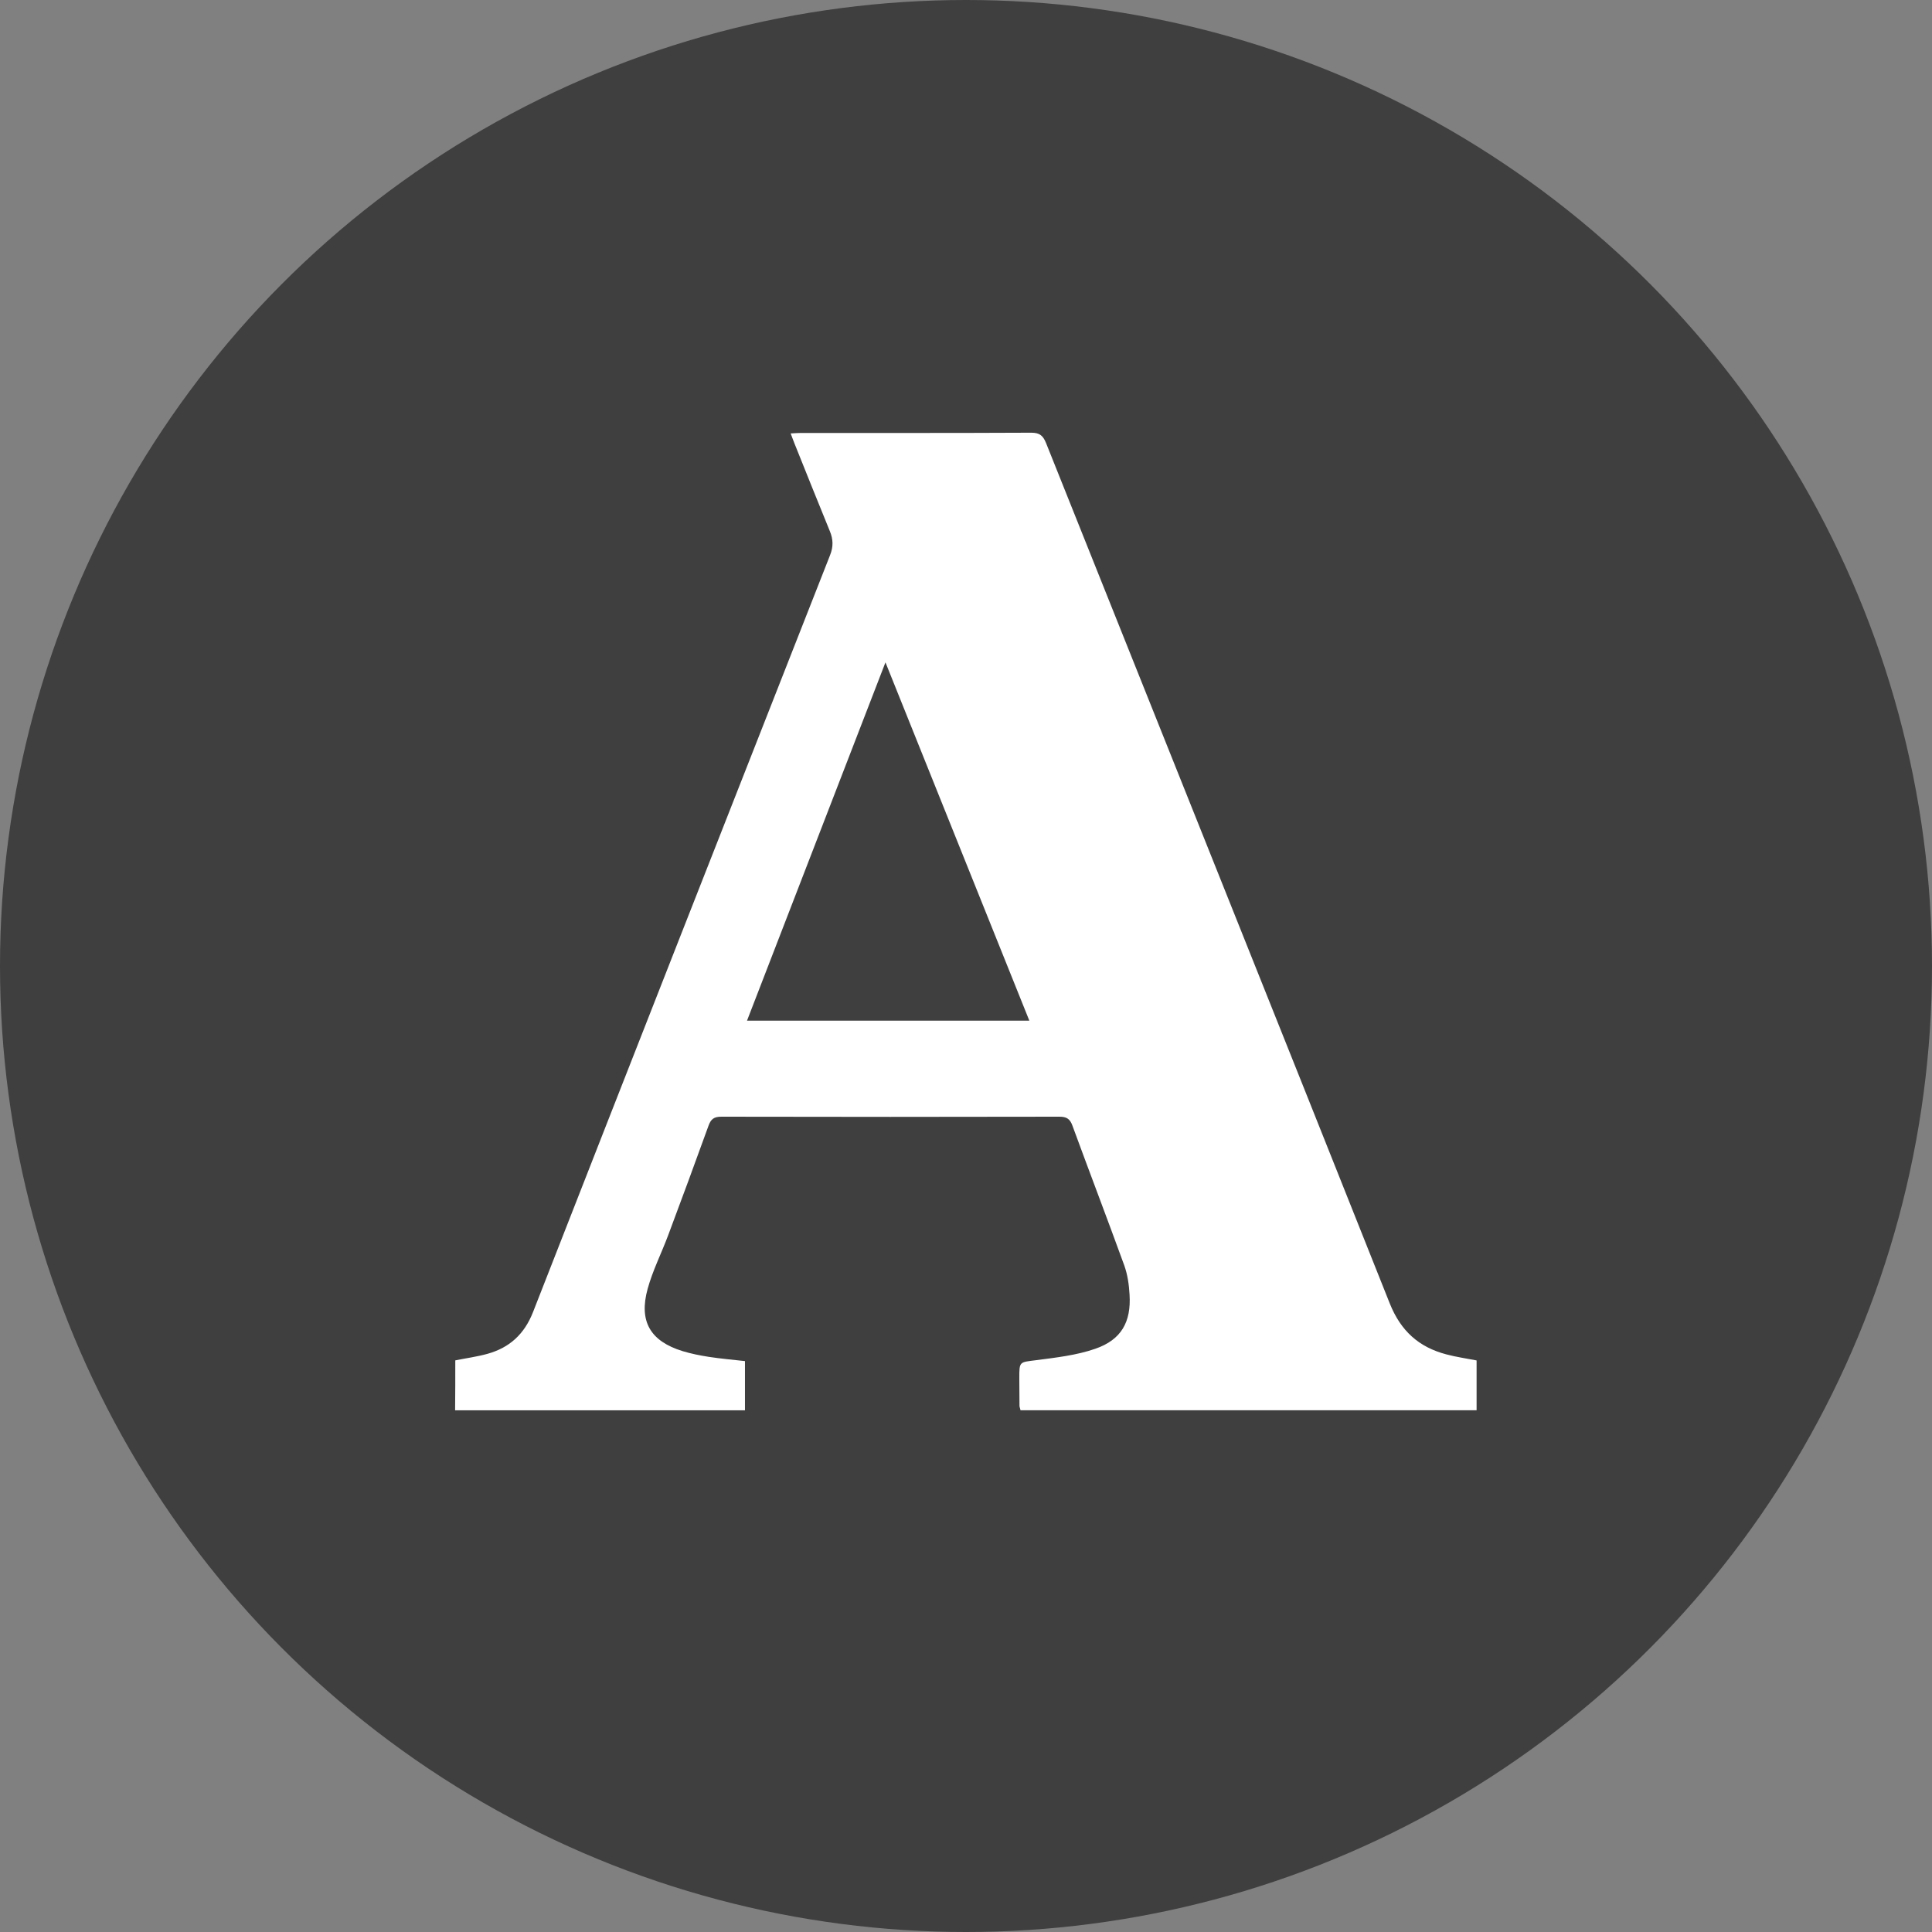 <?xml version="1.0" encoding="utf-8"?>
<!-- Generator: Adobe Illustrator 16.0.0, SVG Export Plug-In . SVG Version: 6.00 Build 0)  -->
<!DOCTYPE svg PUBLIC "-//W3C//DTD SVG 1.1//EN" "http://www.w3.org/Graphics/SVG/1.1/DTD/svg11.dtd">
<svg version="1.1" id="Warstwa_1" xmlns="http://www.w3.org/2000/svg" xmlns:xlink="http://www.w3.org/1999/xlink" x="0px" y="0px"
	 width="32px" height="32px" viewBox="0 0 32 32" enable-background="new 0 0 32 32" xml:space="preserve">
<rect x="0" y="0" width="32" height="32" fill="#808080" stroke="none"/>
<circle fill-rule="evenodd" clip-rule="evenodd" fill="#3F3F3F" cx="16" cy="16" r="16"/>
<path fill-rule="evenodd" clip-rule="evenodd" fill="#FFFFFF" d="M7.541,22.532c0.177-0.036,0.358-0.06,0.532-0.108
	c0.366-0.102,0.612-0.325,0.756-0.693c1.635-4.181,3.277-8.358,4.92-12.537c0.055-0.138,0.052-0.261-0.004-0.396
	c-0.198-0.484-0.392-0.969-0.586-1.453c-0.021-0.05-0.038-0.102-0.063-0.166c0.065-0.003,0.118-0.008,0.171-0.008
	c1.271,0,2.544,0.002,3.814-0.004c0.143,0,0.196,0.051,0.246,0.174c1.897,4.75,3.803,9.499,5.693,14.251
	c0.182,0.454,0.482,0.722,0.937,0.841c0.164,0.044,0.333,0.067,0.5,0.1c0,0.275,0,0.551,0,0.825c-2.52,0-5.039,0-7.554,0
	c-0.01-0.041-0.017-0.057-0.017-0.073c-0.001-0.153-0.003-0.308-0.003-0.462c0-0.275,0.002-0.259,0.278-0.294
	c0.33-0.043,0.669-0.081,0.98-0.189c0.432-0.149,0.596-0.444,0.568-0.898c-0.009-0.163-0.033-0.331-0.088-0.484
	c-0.281-0.774-0.576-1.544-0.859-2.316c-0.041-0.114-0.101-0.146-0.216-0.146c-1.866,0.004-3.732,0.004-5.599,0
	c-0.122,0-0.173,0.041-0.212,0.15c-0.218,0.604-0.441,1.208-0.667,1.811c-0.111,0.298-0.257,0.585-0.341,0.89
	c-0.149,0.541,0.045,0.867,0.579,1.032c0.142,0.043,0.288,0.072,0.435,0.095c0.198,0.03,0.399,0.048,0.598,0.07
	c0,0.28,0,0.542,0,0.815c-1.608,0-3.205,0-4.801,0C7.541,23.083,7.541,22.808,7.541,22.532z M17.049,16.905
	c-0.796-1.982-1.583-3.943-2.383-5.934c-0.772,2-1.531,3.96-2.293,5.934C13.93,16.905,15.474,16.905,17.049,16.905z"/>
</svg>
